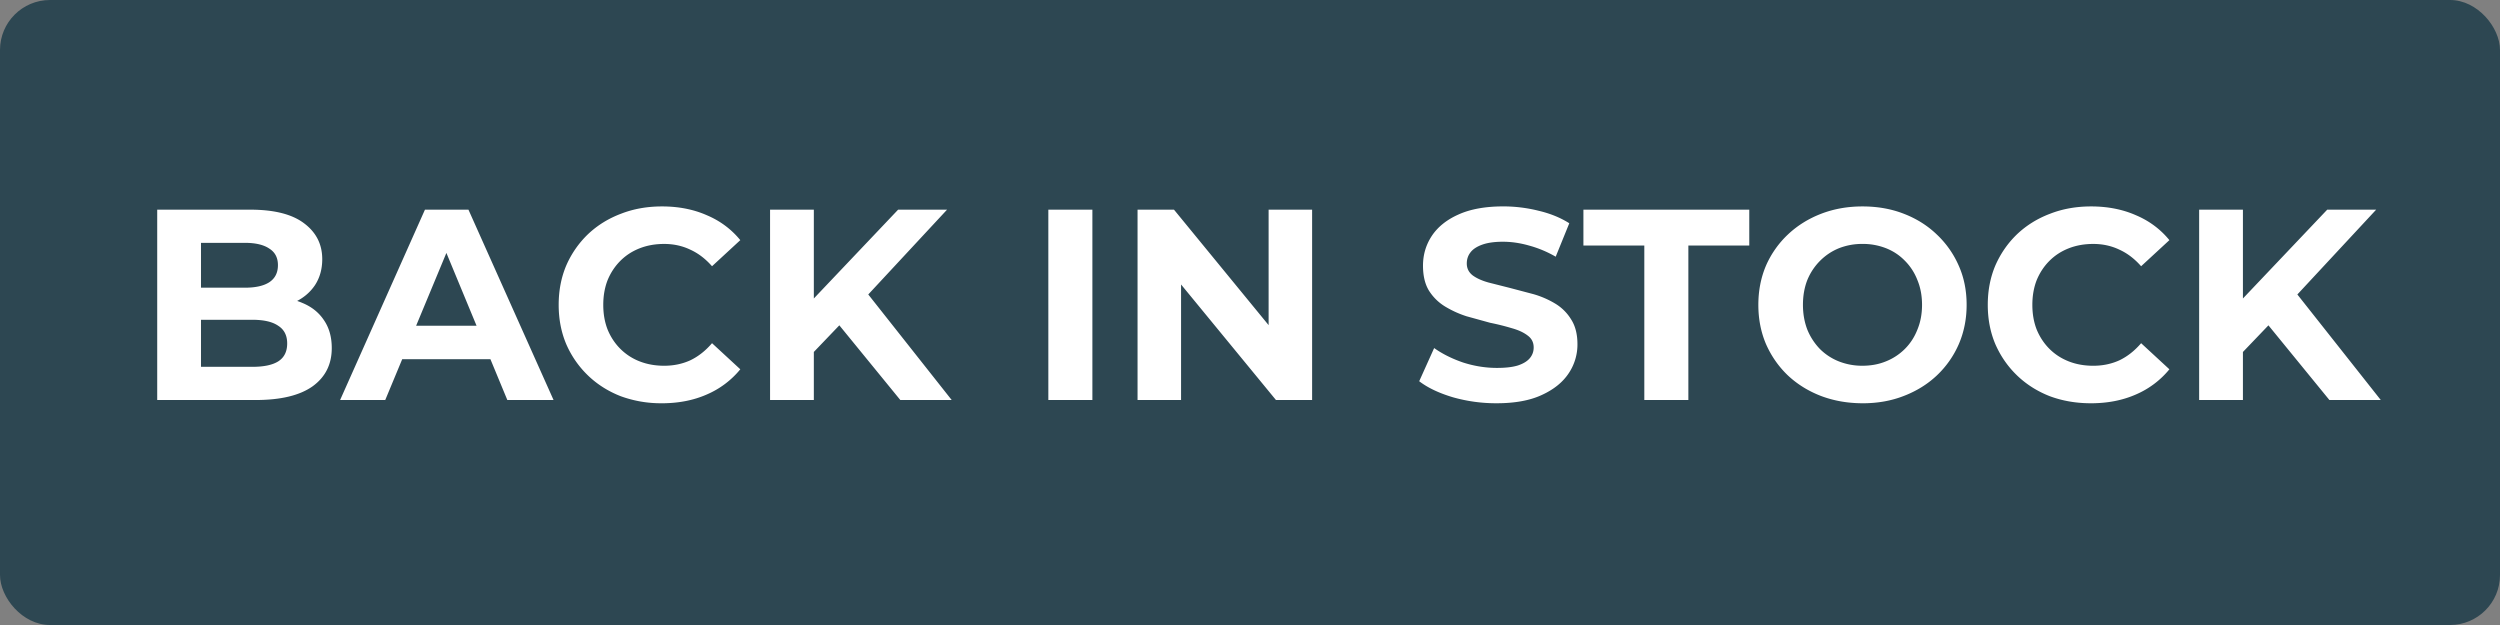 <svg xmlns="http://www.w3.org/2000/svg" width="200" height="50" fill="none" xmlns:v="https://vecta.io/nano"><rect width="100%" height="100%" fill="#808080" stroke="none"/><rect width="200" height="50" rx="4" fill="#2d4752"/><path d="M12.577 32V16.773h7.439c1.914 0 3.35.363 4.307 1.088.972.725 1.457 1.682 1.457 2.871 0 .798-.196 1.494-.587 2.088-.392.58-.928 1.03-1.61 1.349s-1.465.479-2.349.479l.413-.892c.957 0 1.805.16 2.545.479.739.305 1.312.761 1.718 1.37.421.609.631 1.356.631 2.241 0 1.305-.515 2.327-1.544 3.067-1.03.725-2.545 1.088-4.546 1.088h-7.874zm3.502-2.654h4.111c.914 0 1.602-.145 2.067-.435.479-.305.718-.783.718-1.436 0-.638-.239-1.109-.718-1.414-.464-.319-1.153-.478-2.067-.478h-4.372v-2.567h3.763c.856 0 1.508-.145 1.958-.435.464-.304.696-.761.696-1.37 0-.595-.232-1.037-.696-1.327-.45-.305-1.102-.457-1.958-.457h-3.502v9.919zM27.209 32l6.787-15.227h3.48L44.284 32h-3.698l-5.569-13.443h1.392L30.82 32h-3.611zm3.393-3.263l.935-2.676h7.831l.957 2.676h-9.723zm22.336 3.524a9.36 9.36 0 0 1-3.285-.566c-1.001-.392-1.871-.943-2.61-1.653a7.76 7.76 0 0 1-1.74-2.501c-.406-.957-.609-2.009-.609-3.154s.203-2.197.609-3.154a7.76 7.76 0 0 1 1.74-2.501c.754-.711 1.631-1.254 2.632-1.631 1.001-.392 2.096-.587 3.285-.587 1.32 0 2.509.232 3.567.696 1.073.45 1.972 1.117 2.697 2.001l-2.262 2.088c-.522-.595-1.102-1.037-1.74-1.327-.638-.305-1.334-.457-2.088-.457-.711 0-1.363.116-1.958.348s-1.109.566-1.544 1.001-.776.95-1.022 1.544c-.232.595-.348 1.254-.348 1.98s.116 1.385.348 1.979c.246.595.587 1.109 1.022 1.544a4.44 4.44 0 0 0 1.544 1.001c.595.232 1.247.348 1.958.348.754 0 1.45-.145 2.088-.435.638-.305 1.218-.761 1.74-1.37l2.262 2.088a7.05 7.05 0 0 1-2.697 2.023c-1.059.464-2.255.696-3.589.696zm11.82-3.741l-.196-4.068 7.287-7.678h3.915l-6.569 7.07-1.958 2.088-2.48 2.589zM61.605 32V16.773h3.502V32h-3.502zm10.419 0l-5.416-6.634 2.306-2.501L76.135 32h-4.111zm11.843 0V16.773h3.524V32h-3.524zm7.137 0V16.773h2.915l8.984 10.963h-1.414V16.773h3.48V32h-2.893l-9.005-10.963h1.414V32h-3.48zm28.731.261a12.69 12.69 0 0 1-3.502-.479c-1.116-.334-2.016-.761-2.697-1.283l1.196-2.654c.653.464 1.421.848 2.306 1.153.899.29 1.805.435 2.719.435.696 0 1.254-.065 1.675-.196.435-.145.754-.341.957-.587s.305-.529.305-.848c0-.406-.16-.725-.479-.957-.319-.247-.739-.442-1.262-.587a19.06 19.06 0 0 0-1.74-.435l-1.892-.522a8.07 8.07 0 0 1-1.719-.783c-.522-.319-.949-.74-1.283-1.262-.319-.522-.479-1.189-.479-2.001 0-.87.232-1.66.697-2.371.478-.725 1.189-1.298 2.131-1.719.957-.435 2.154-.653 3.589-.653a11.62 11.62 0 0 1 2.828.348c.928.218 1.748.551 2.458 1.001l-1.087 2.675a8.92 8.92 0 0 0-2.132-.892c-.711-.203-1.407-.305-2.088-.305s-1.24.08-1.675.239-.747.37-.936.631c-.188.247-.282.537-.282.87 0 .392.159.711.478.957.319.232.74.421 1.262.566l1.718.435 1.893.5a7.27 7.27 0 0 1 1.74.761 3.75 3.75 0 0 1 1.261 1.262c.334.522.501 1.182.501 1.98a4.12 4.12 0 0 1-.718 2.349c-.479.711-1.196 1.283-2.154 1.718-.942.435-2.139.653-3.589.653zm11.81-.261V19.645h-4.872v-2.871h13.269v2.871h-4.873V32h-3.524zm17.476.261c-1.204 0-2.32-.196-3.35-.587-1.015-.392-1.899-.943-2.654-1.653-.739-.71-1.319-1.544-1.74-2.501-.406-.957-.609-2.001-.609-3.132s.203-2.175.609-3.132a7.61 7.61 0 0 1 1.762-2.502c.754-.71 1.639-1.262 2.654-1.653s2.117-.587 3.306-.587c1.204 0 2.306.196 3.307.587 1.015.392 1.892.943 2.632 1.653a7.61 7.61 0 0 1 1.762 2.502c.42.943.63 1.987.63 3.132 0 1.131-.21 2.182-.63 3.154a7.61 7.61 0 0 1-1.762 2.502c-.74.696-1.617 1.24-2.632 1.631-1.001.392-2.096.587-3.285.587zm-.022-3.002c.682 0 1.305-.116 1.871-.348a4.49 4.49 0 0 0 1.523-1.001c.435-.435.768-.95 1-1.544.247-.594.37-1.254.37-1.979s-.123-1.385-.37-1.98c-.232-.594-.565-1.109-1-1.544-.421-.435-.921-.769-1.501-1.001a5.05 5.05 0 0 0-1.893-.348 5.05 5.05 0 0 0-1.892.348c-.566.232-1.066.566-1.501 1.001a4.7 4.7 0 0 0-1.022 1.544c-.232.595-.348 1.254-.348 1.98 0 .711.116 1.37.348 1.979a4.89 4.89 0 0 0 1 1.544 4.49 4.49 0 0 0 1.523 1.001 5.05 5.05 0 0 0 1.892.348zm18.267 3.002c-1.175 0-2.27-.189-3.285-.566-1-.392-1.87-.943-2.61-1.653s-1.32-1.544-1.74-2.501c-.406-.957-.609-2.009-.609-3.154s.203-2.197.609-3.154c.42-.957 1-1.791 1.74-2.501.754-.711 1.631-1.254 2.632-1.631 1.001-.392 2.095-.587 3.285-.587 1.319 0 2.508.232 3.567.696 1.073.45 1.972 1.117 2.697 2.001l-2.262 2.088c-.522-.595-1.102-1.037-1.74-1.327-.638-.305-1.334-.457-2.088-.457-.711 0-1.364.116-1.958.348s-1.109.566-1.545 1.001-.775.95-1.022 1.544c-.232.595-.348 1.254-.348 1.98s.116 1.385.348 1.979c.247.595.587 1.109 1.022 1.544s.95.768 1.545 1.001 1.247.348 1.958.348c.754 0 1.45-.145 2.088-.435.638-.305 1.218-.761 1.74-1.37l2.262 2.088a7.05 7.05 0 0 1-2.697 2.023c-1.059.464-2.255.696-3.589.696zm11.82-3.741l-.196-4.068 7.287-7.678h3.916l-6.57 7.07-1.957 2.088-2.48 2.589zM175.932 32V16.773h3.502V32h-3.502zm10.419 0l-5.416-6.634 2.306-2.501L190.462 32h-4.111z" fill="#fff"/></svg>